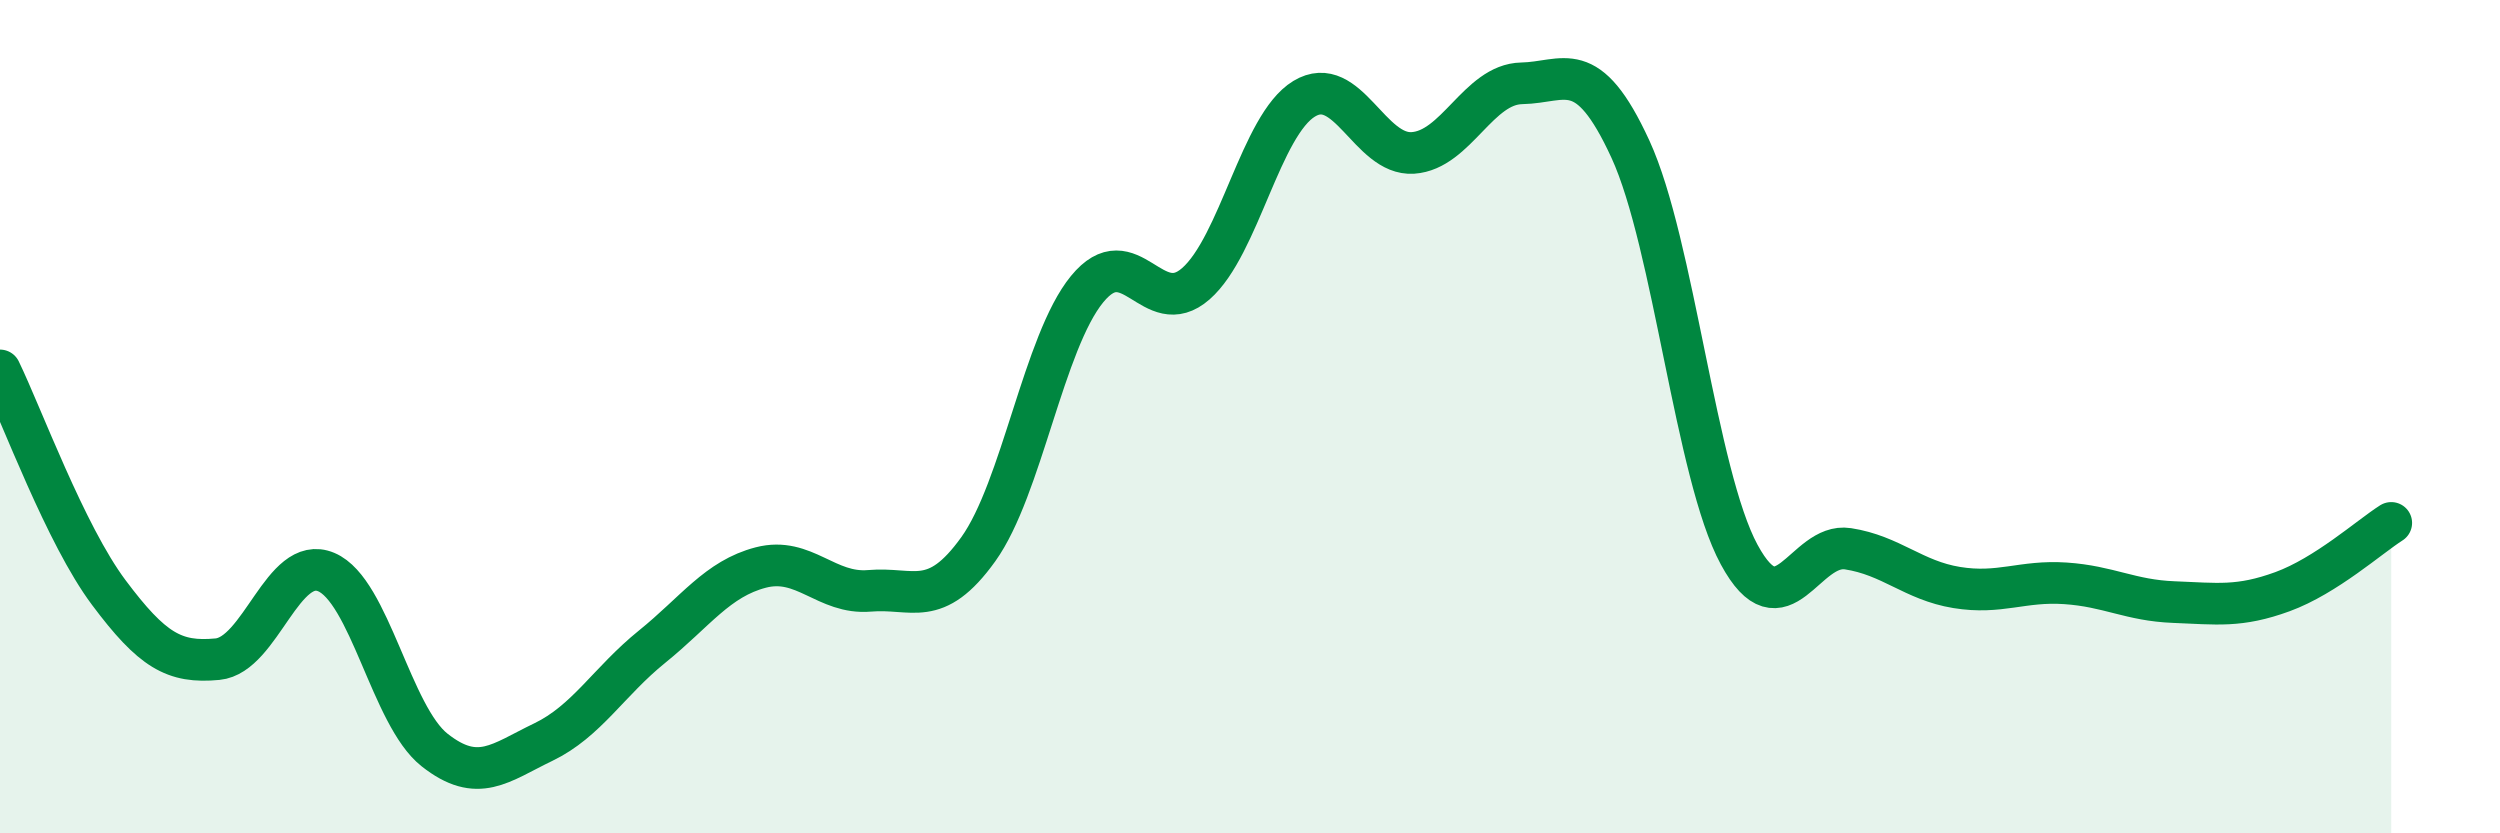 
    <svg width="60" height="20" viewBox="0 0 60 20" xmlns="http://www.w3.org/2000/svg">
      <path
        d="M 0,8.89 C 0.52,9.96 1.57,12.83 2.61,14.22 C 3.65,15.61 4.18,15.92 5.22,15.82 C 6.26,15.72 6.79,13.29 7.83,13.73 C 8.87,14.17 9.39,17.18 10.43,18 C 11.47,18.82 12,18.31 13.04,17.81 C 14.08,17.31 14.61,16.36 15.65,15.52 C 16.69,14.68 17.22,13.89 18.26,13.62 C 19.3,13.35 19.83,14.27 20.87,14.18 C 21.91,14.09 22.44,14.63 23.48,13.18 C 24.52,11.73 25.05,8.21 26.09,6.94 C 27.13,5.67 27.66,7.72 28.7,6.81 C 29.74,5.9 30.26,3 31.3,2.37 C 32.34,1.74 32.87,3.74 33.91,3.67 C 34.95,3.6 35.48,2.02 36.52,2 C 37.56,1.98 38.09,1.32 39.13,3.58 C 40.17,5.84 40.7,11.39 41.74,13.31 C 42.78,15.23 43.31,13.01 44.35,13.17 C 45.39,13.33 45.92,13.93 46.96,14.1 C 48,14.27 48.53,13.93 49.57,14 C 50.61,14.07 51.13,14.41 52.17,14.45 C 53.21,14.49 53.74,14.58 54.78,14.2 C 55.82,13.82 56.87,12.88 57.39,12.55L57.39 20L0 20Z"
        fill="#008740"
        opacity="0.1"
        stroke-linecap="round"
        stroke-linejoin="round"
      />
      <path
        d="M 0,8.89 C 0.52,9.96 1.57,12.83 2.61,14.22 C 3.65,15.61 4.18,15.92 5.22,15.82 C 6.26,15.72 6.79,13.29 7.83,13.73 C 8.87,14.17 9.39,17.18 10.43,18 C 11.47,18.82 12,18.31 13.04,17.81 C 14.08,17.31 14.61,16.36 15.65,15.52 C 16.69,14.68 17.22,13.89 18.26,13.62 C 19.3,13.35 19.83,14.27 20.87,14.18 C 21.91,14.09 22.44,14.63 23.48,13.18 C 24.52,11.73 25.05,8.21 26.09,6.94 C 27.13,5.67 27.66,7.72 28.7,6.81 C 29.74,5.9 30.26,3 31.3,2.37 C 32.34,1.74 32.87,3.74 33.91,3.67 C 34.95,3.6 35.48,2.02 36.52,2 C 37.56,1.98 38.09,1.32 39.13,3.58 C 40.17,5.84 40.7,11.39 41.74,13.31 C 42.78,15.23 43.31,13.01 44.35,13.17 C 45.39,13.33 45.92,13.93 46.96,14.1 C 48,14.27 48.53,13.93 49.57,14 C 50.61,14.07 51.13,14.41 52.17,14.45 C 53.21,14.49 53.74,14.58 54.78,14.2 C 55.82,13.82 56.87,12.88 57.39,12.55"
        stroke="#008740"
        stroke-width="1"
        fill="none"
        stroke-linecap="round"
        stroke-linejoin="round"
      />
    </svg>
  